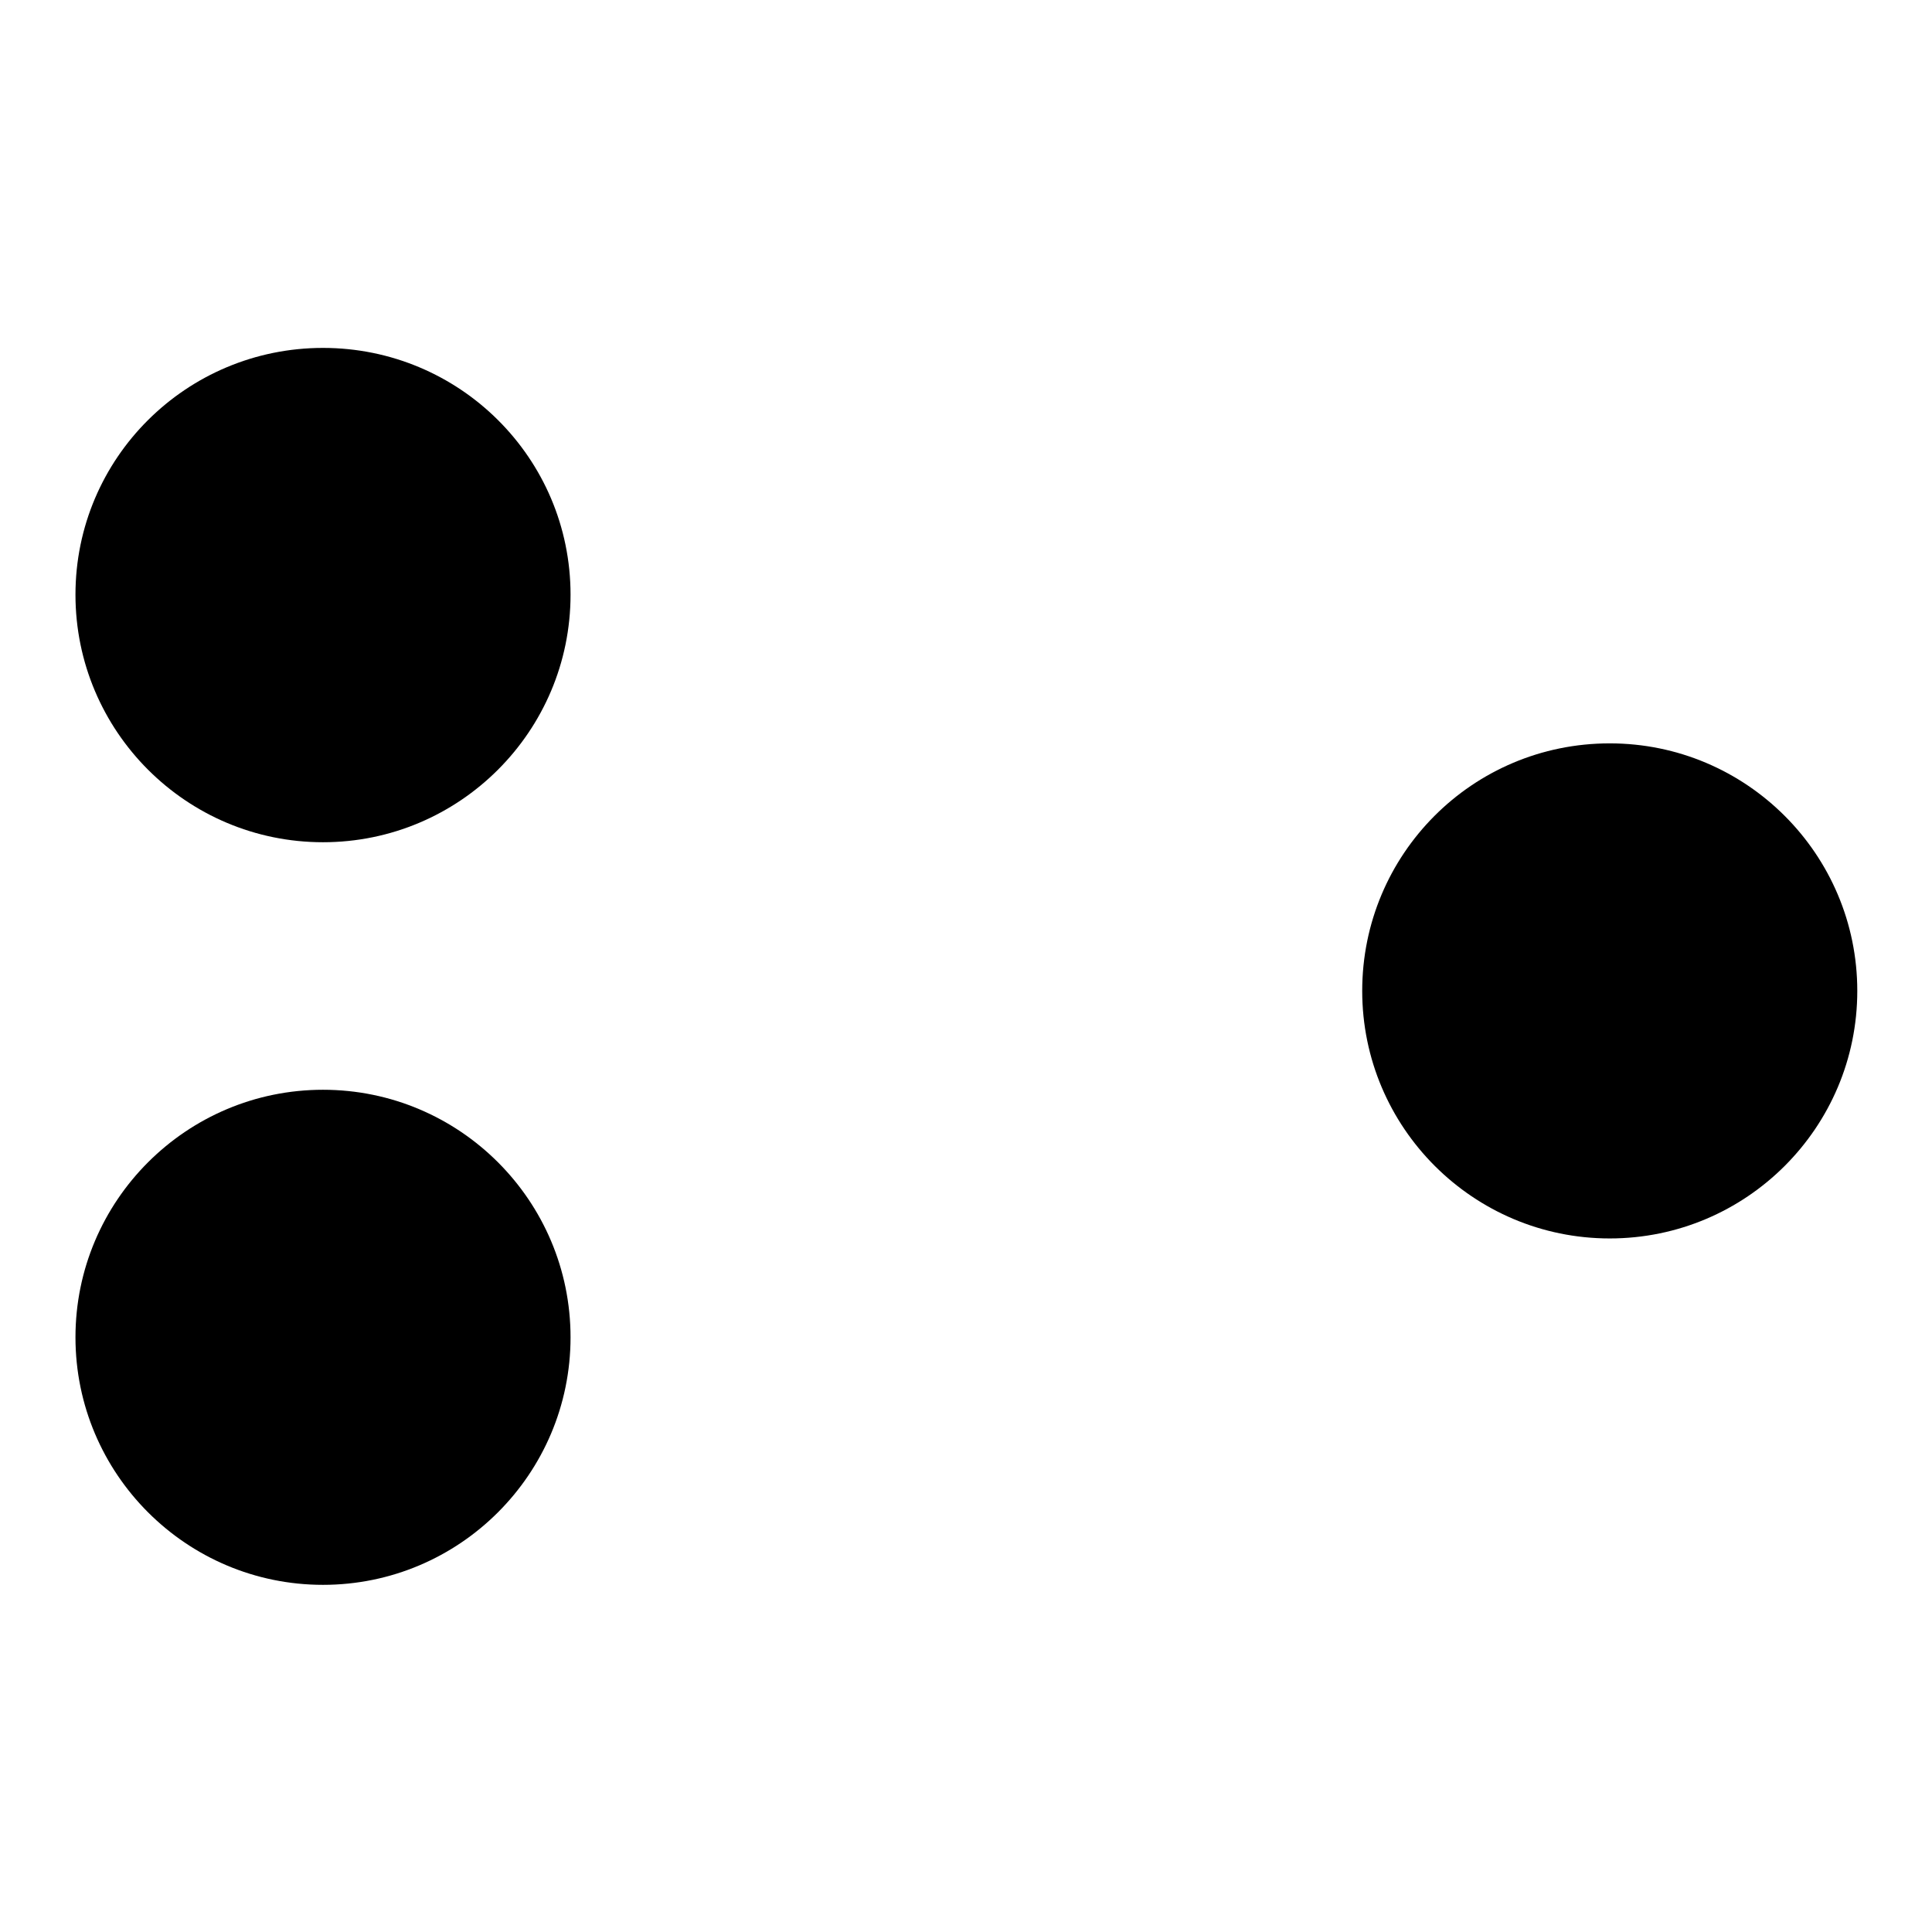 <?xml version="1.0" encoding="utf-8"?>
<!-- Svg Vector Icons : http://www.onlinewebfonts.com/icon -->
<!DOCTYPE svg PUBLIC "-//W3C//DTD SVG 1.1//EN" "http://www.w3.org/Graphics/SVG/1.1/DTD/svg11.dtd">
<svg version="1.1" xmlns="http://www.w3.org/2000/svg" xmlns:xlink="http://www.w3.org/1999/xlink" x="0px" y="0px" viewBox="0 0 256 256" enable-background="new 0 0 256 256" xml:space="preserve">
<g><g><path fill="#000000" d="M10,78.8c0,18.1,14.7,32.8,32.8,32.8s32.8-14.7,32.8-32.8S60.9,46.1,42.8,46.1S10,60.7,10,78.8L10,78.8L10,78.8z"/><path fill="#000000" d="M10,177.2c0,18.1,14.7,32.8,32.8,32.8s32.8-14.7,32.8-32.8c0-18.1-14.7-32.8-32.8-32.8S10,159.1,10,177.2L10,177.2z"/><path fill="#000000" d="M180.5,131.3c0,18.1,14.7,32.8,32.8,32.8c18.1,0,32.8-14.7,32.8-32.8c0-18.1-14.7-32.8-32.8-32.8C195.1,98.5,180.5,113.2,180.5,131.3z"/></g></g>
</svg>
